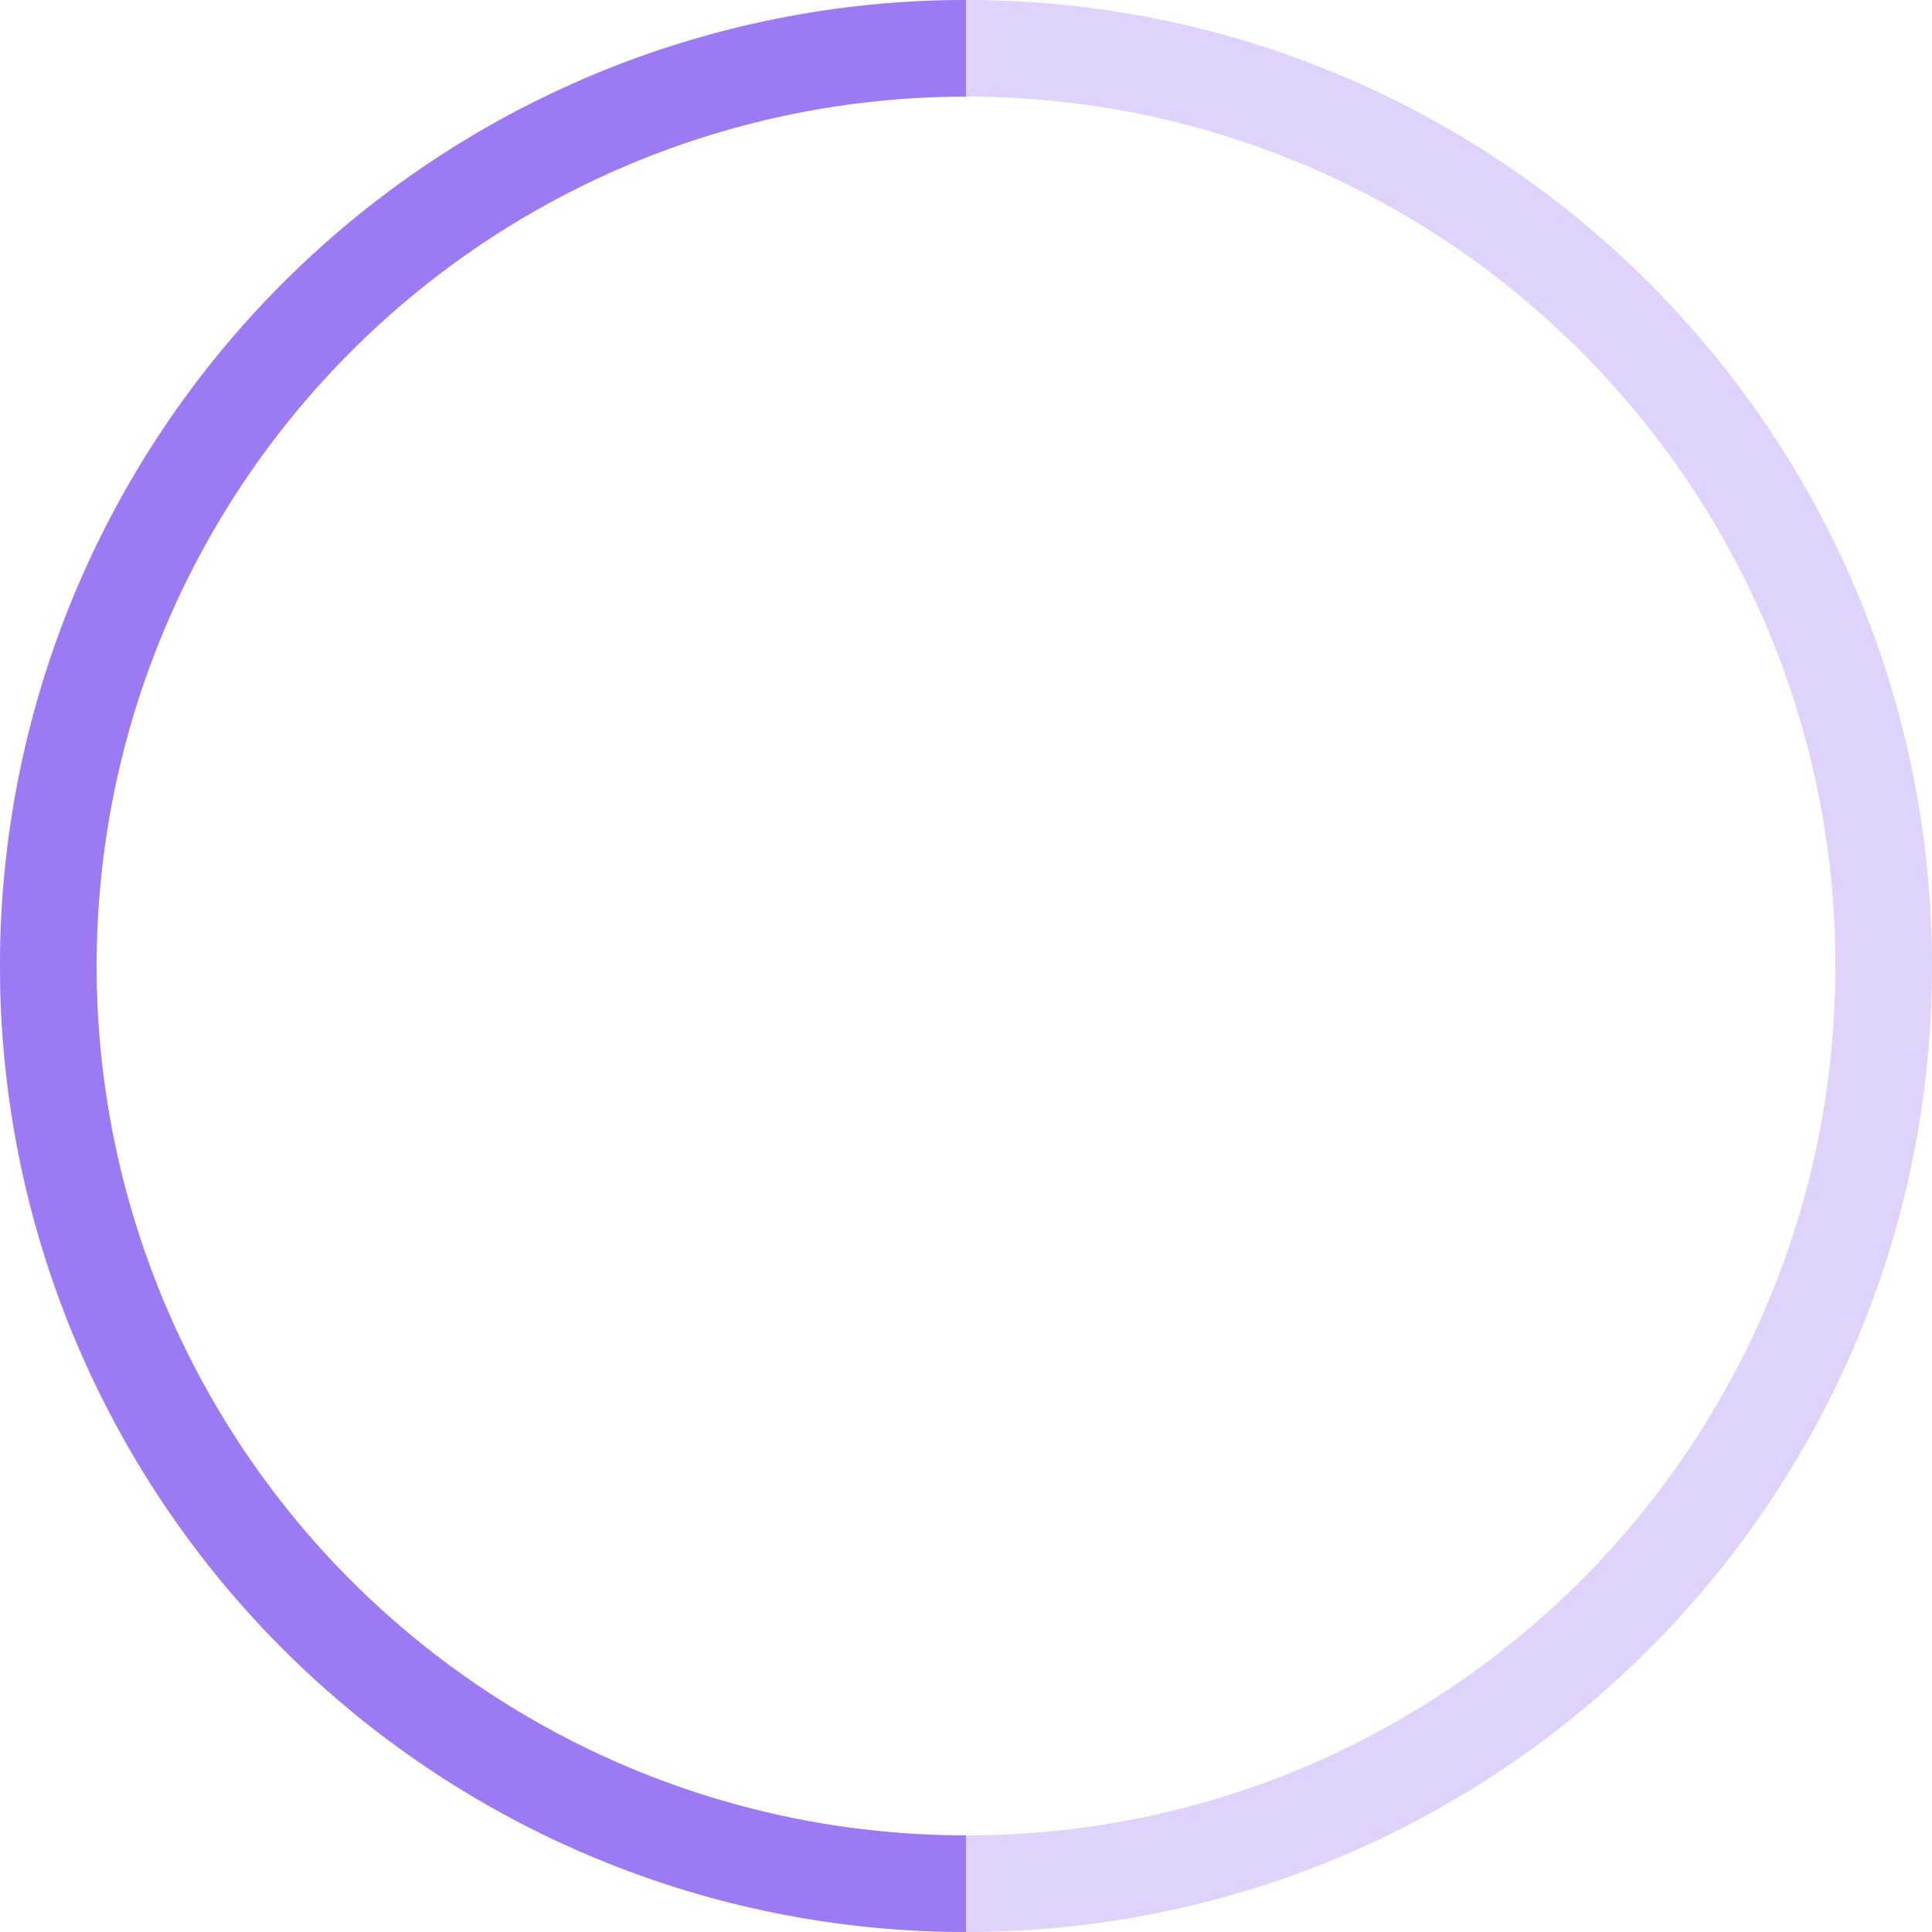 <?xml version="1.0" encoding="UTF-8"?> <svg xmlns="http://www.w3.org/2000/svg" width="399" height="399" viewBox="0 0 399 399" fill="none"><path d="M399 199.5C399 309.681 309.681 399 199.5 399C89.319 399 0 309.681 0 199.5C0 89.319 89.319 0 199.5 0C309.681 0 399 89.319 399 199.5ZM19.95 199.5C19.95 298.663 100.337 379.05 199.5 379.05C298.663 379.05 379.05 298.663 379.05 199.5C379.05 100.337 298.663 19.95 199.5 19.95C100.337 19.95 19.95 100.337 19.95 199.5Z" fill="#DFD3FB"></path><path d="M199.5 399C146.589 399 95.846 377.981 58.432 340.568C21.019 303.154 -1.47188e-06 252.411 0 199.5C1.47188e-06 146.589 21.019 95.846 58.432 58.432C95.846 21.019 146.589 -6.30954e-07 199.5 0L199.5 19.95C151.88 19.95 106.211 38.867 72.539 72.539C38.867 106.211 19.95 151.88 19.95 199.5C19.95 247.12 38.867 292.789 72.539 326.461C106.211 360.133 151.88 379.05 199.5 379.05L199.5 399Z" fill="#9C7AF3"></path></svg> 